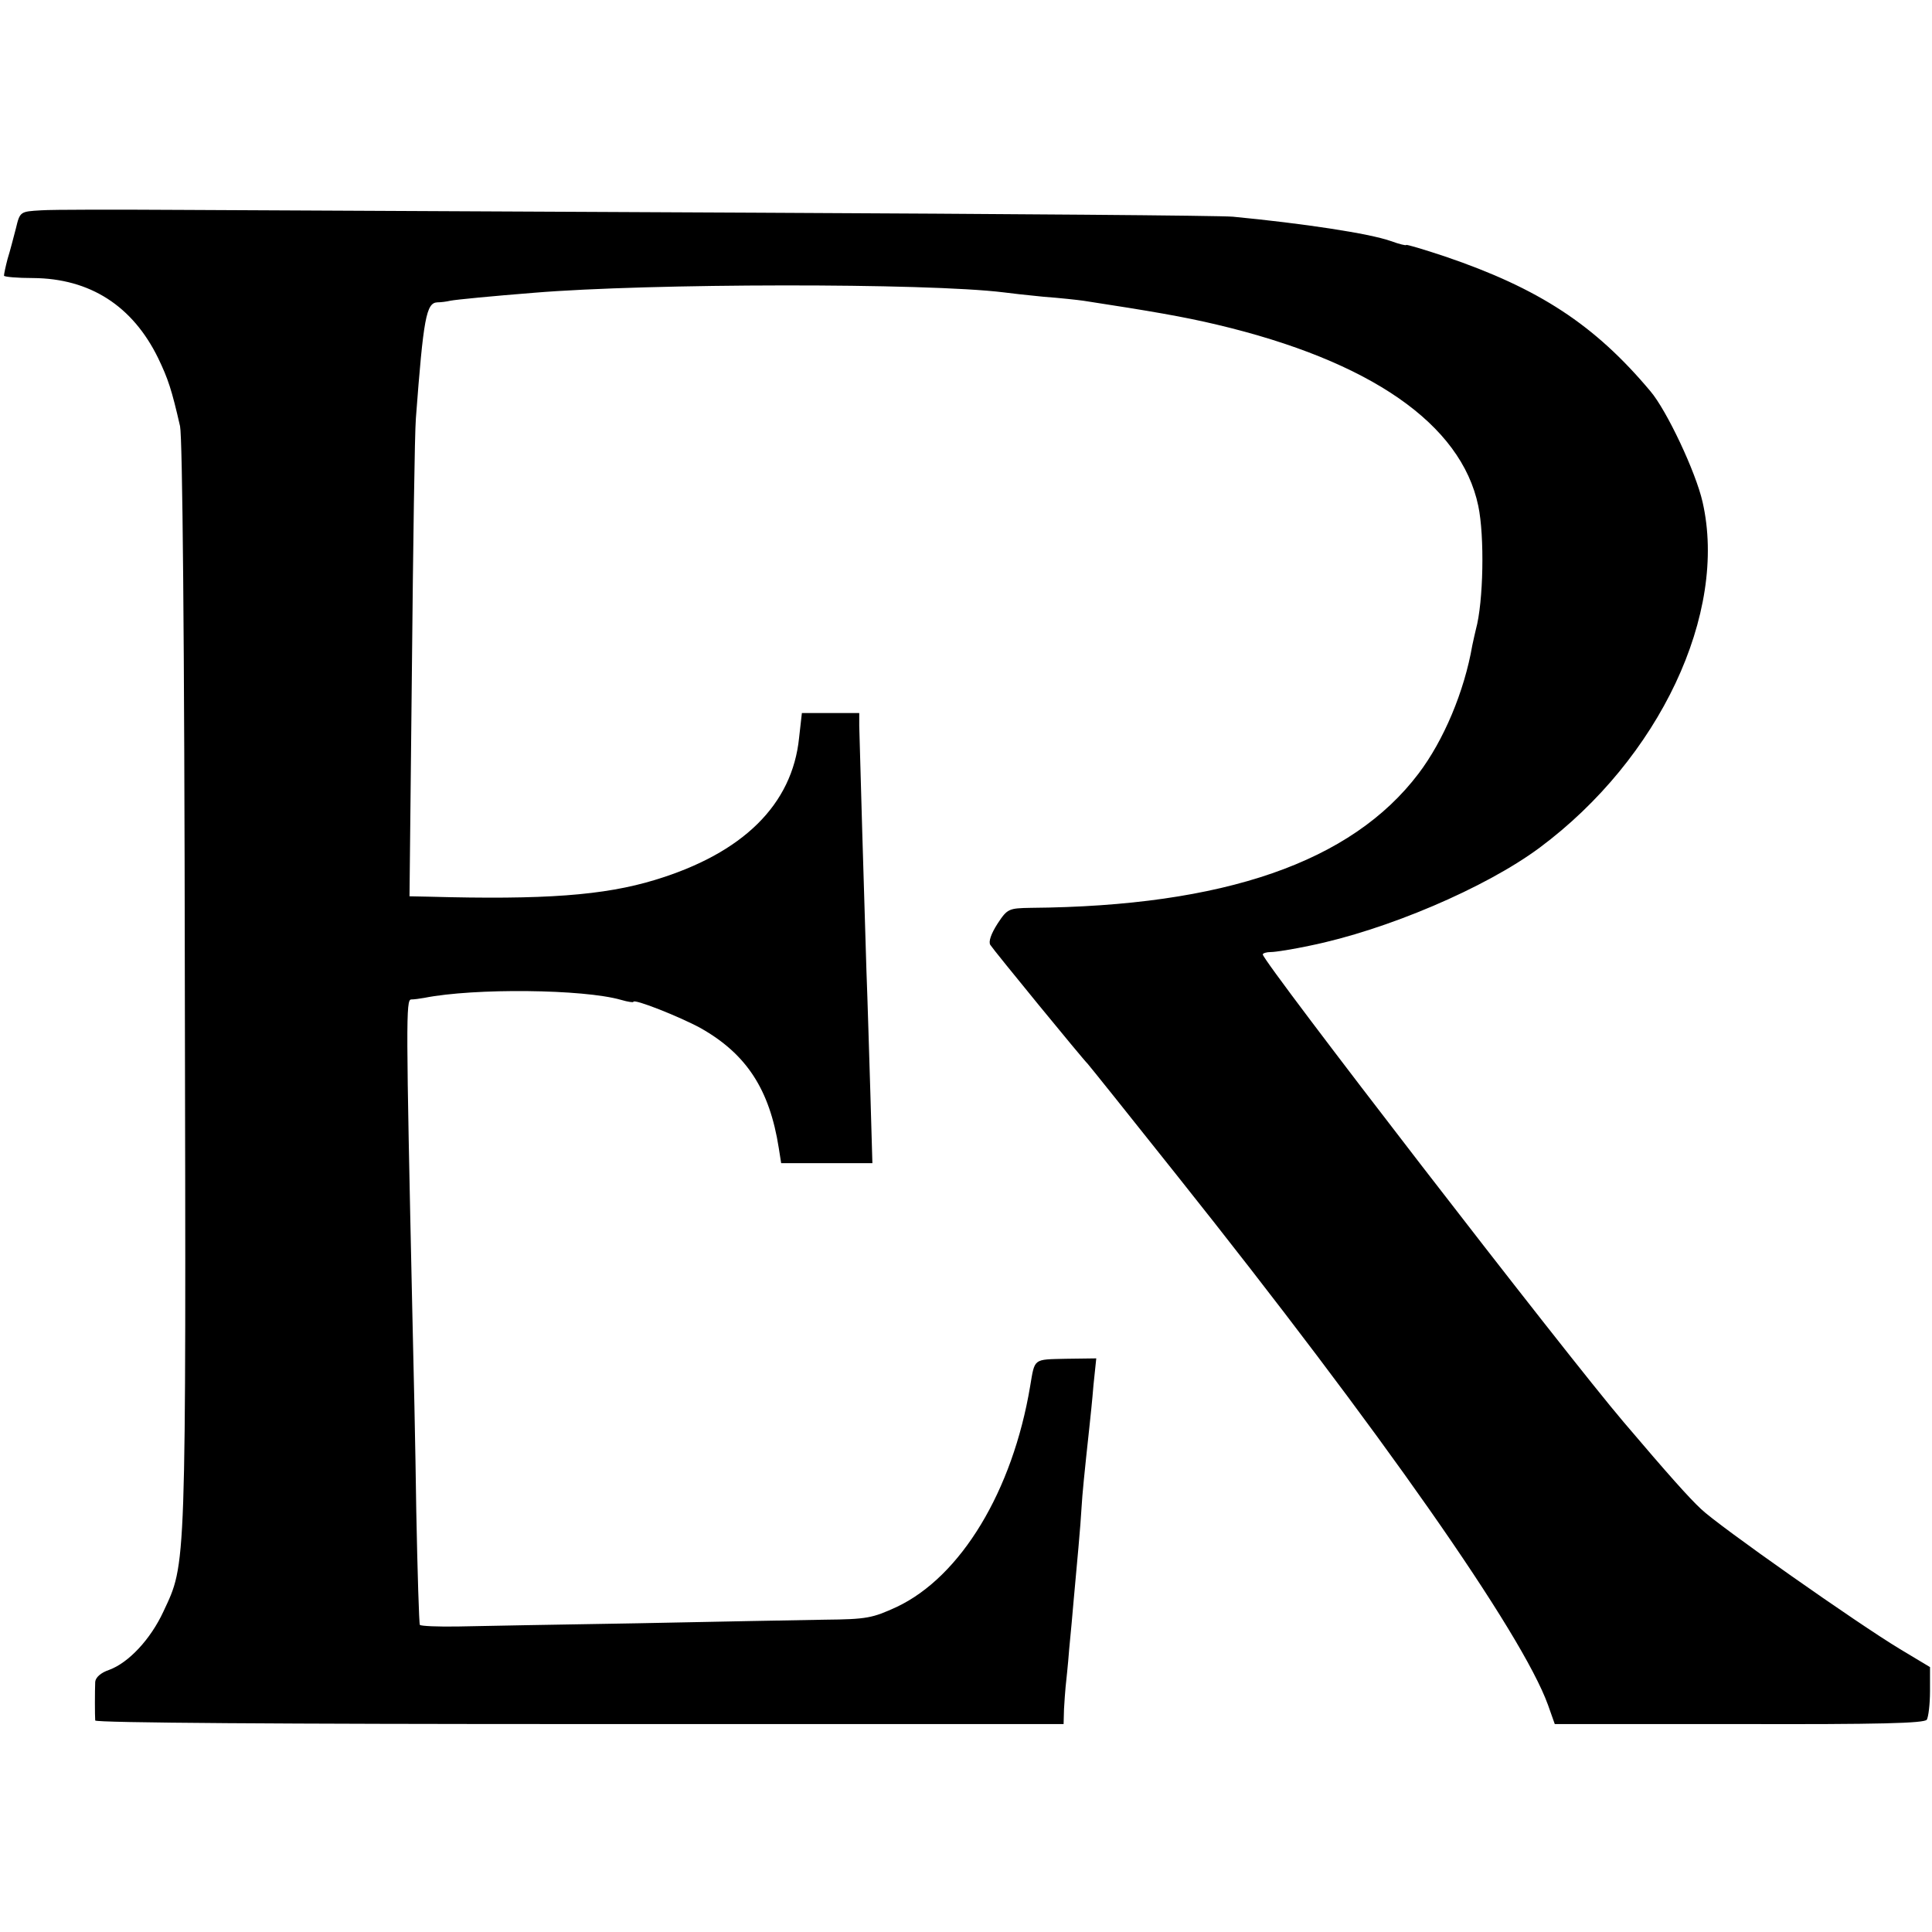 <?xml version="1.0" standalone="no"?>
<!DOCTYPE svg PUBLIC "-//W3C//DTD SVG 20010904//EN"
 "http://www.w3.org/TR/2001/REC-SVG-20010904/DTD/svg10.dtd">
<svg version="1.0" xmlns="http://www.w3.org/2000/svg"
 width="485pt" height="485pt" viewBox="0 0 485 485"
 preserveAspectRatio="xMidYMid meet">
<g transform="translate(0,485) scale(0.1,-0.1)"
fill="#000000" stroke="none">
<path d="M103 4322 c-52 -3 -53 -3 -63 -45 -6 -23 -15 -58 -21 -77 -5 -19 -9
-38 -9 -42 0 -3 33 -6 73 -6 143 -1 250 -70 314 -201 25 -52 34 -79 55 -171 6
-29 11 -522 12 -1405 3 -1482 4 -1447 -54 -1571 -32 -69 -87 -128 -136 -146
-21 -7 -34 -19 -35 -30 -1 -23 -1 -85 0 -97 1 -6 482 -9 1216 -9 l1215 0 1 37
c1 20 3 45 4 56 1 11 6 54 9 95 4 41 9 95 11 120 8 87 18 195 20 235 2 35 7
85 20 205 2 19 7 65 10 103 l7 67 -76 -1 c-83 -2 -78 2 -90 -69 -44 -263 -174
-478 -335 -554 -61 -28 -75 -31 -181 -32 -63 -1 -275 -5 -470 -9 -195 -3 -397
-7 -448 -8 -52 -1 -96 1 -98 4 -2 3 -6 131 -9 285 -2 153 -7 380 -10 504 -16
730 -16 780 -3 781 7 0 22 2 33 4 126 25 400 22 494 -5 17 -5 31 -7 31 -5 0 9
118 -38 169 -66 115 -65 173 -154 196 -301 l6 -38 115 0 114 0 -5 173 c-3 94
-7 235 -10 312 -5 160 -17 564 -18 613 l0 32 -72 0 -72 0 -7 -62 c-17 -168
-141 -290 -362 -357 -128 -39 -278 -50 -567 -42 l-49 1 6 568 c3 312 7 596 10
632 19 252 26 290 54 291 9 0 24 2 32 4 15 3 109 12 210 20 289 24 986 25
1180 1 14 -2 59 -7 100 -11 41 -3 86 -8 100 -10 169 -26 251 -40 335 -60 384
-91 613 -249 656 -455 16 -76 13 -241 -6 -310 -2 -8 -6 -26 -9 -40 -20 -116
-72 -239 -135 -322 -168 -222 -487 -333 -973 -337 -56 -1 -59 -2 -84 -40 -16
-25 -23 -45 -18 -53 8 -13 234 -289 244 -298 3 -3 104 -129 224 -280 513 -644
867 -1150 932 -1330 l17 -48 463 0 c352 -1 465 2 471 11 4 7 8 39 8 72 l0 60
-75 45 c-105 63 -458 311 -500 352 -30 28 -81 85 -194 218 -145 170 -906 1156
-906 1174 0 3 9 6 20 6 12 0 56 7 98 16 192 39 441 145 577 246 301 224 473
589 409 868 -17 75 -90 230 -131 278 -140 167 -280 258 -515 338 -54 18 -98
31 -98 29 0 -2 -17 2 -39 10 -54 19 -219 44 -396 61 -33 3 -568 7 -1190 10
-621 3 -1269 6 -1440 7 -171 1 -334 1 -362 -1z"/>
</g>
</svg>
